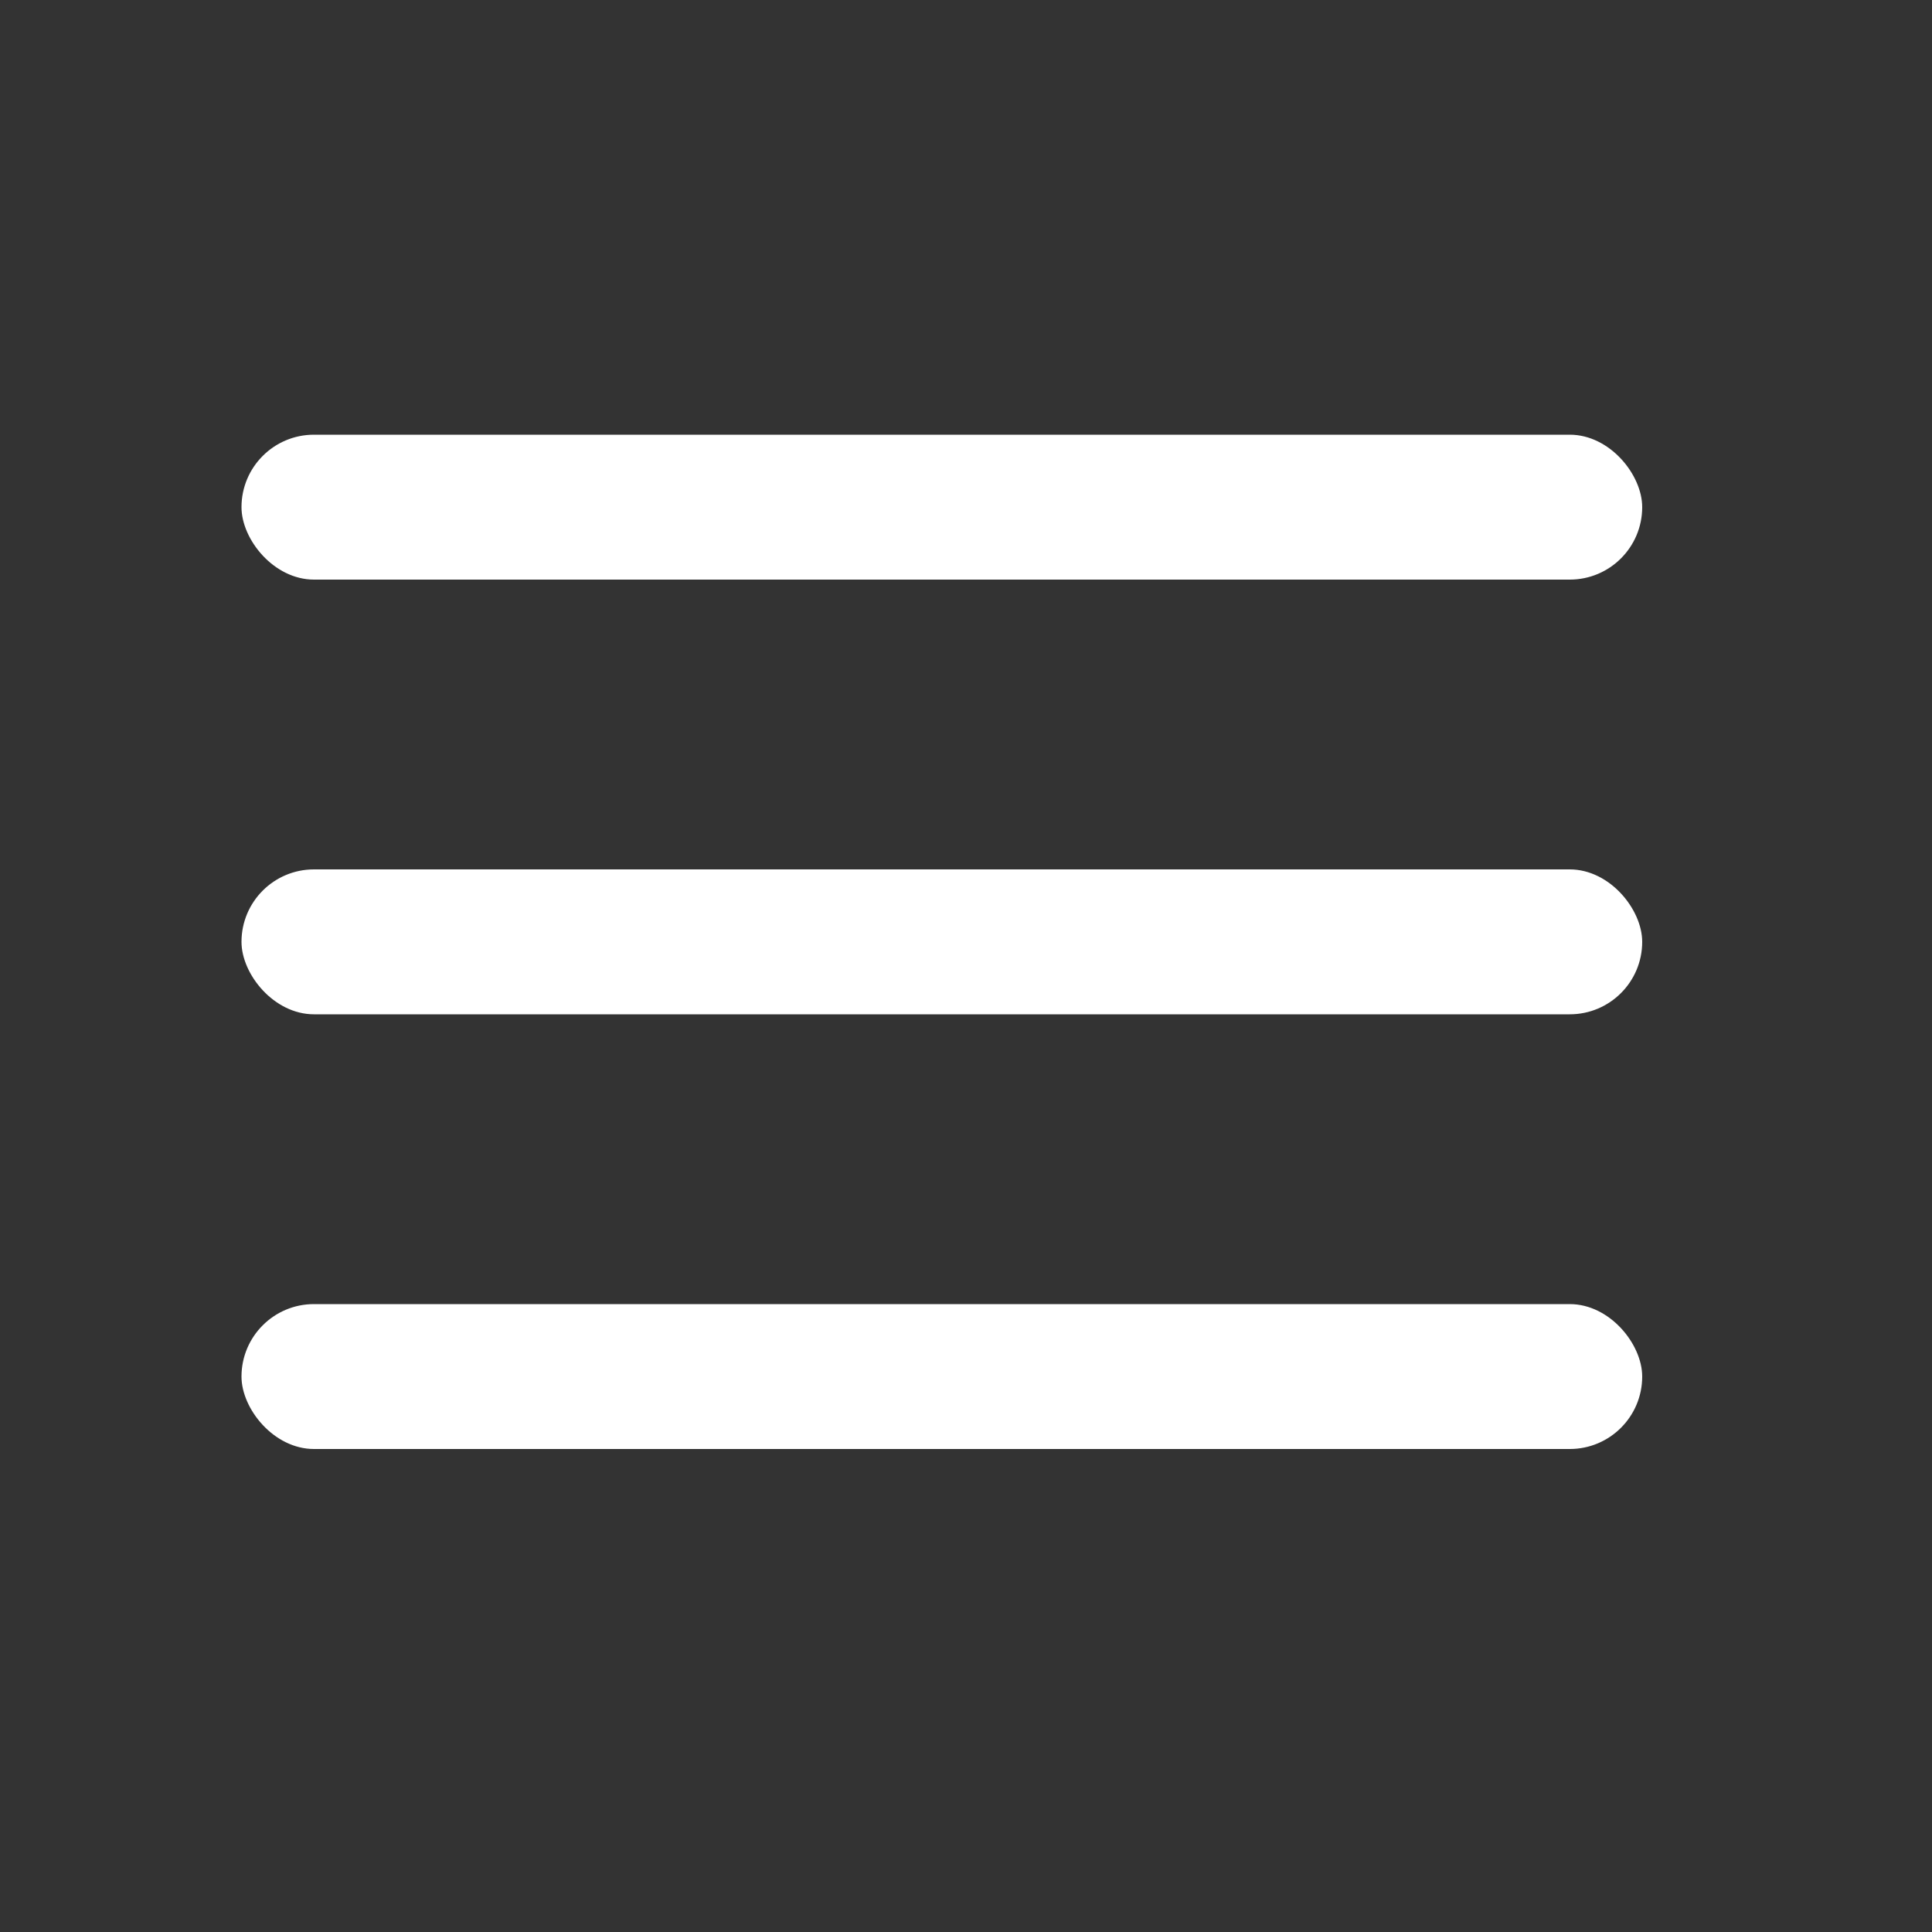 <?xml version="1.0" encoding="UTF-8"?> <svg xmlns="http://www.w3.org/2000/svg" width="40" height="40" viewBox="0 0 40 40" fill="none"><rect x="0" y="0" width="40" height="40" fill="#333333" stroke="none"/><rect x="5" y="9" width="29" height="3" rx="1.5" fill="white"></rect><rect x="5" y="18" width="29" height="3" rx="1.5" fill="white"></rect><rect x="5" y="27" width="29" height="3" rx="1.5" fill="white"></rect></svg> 